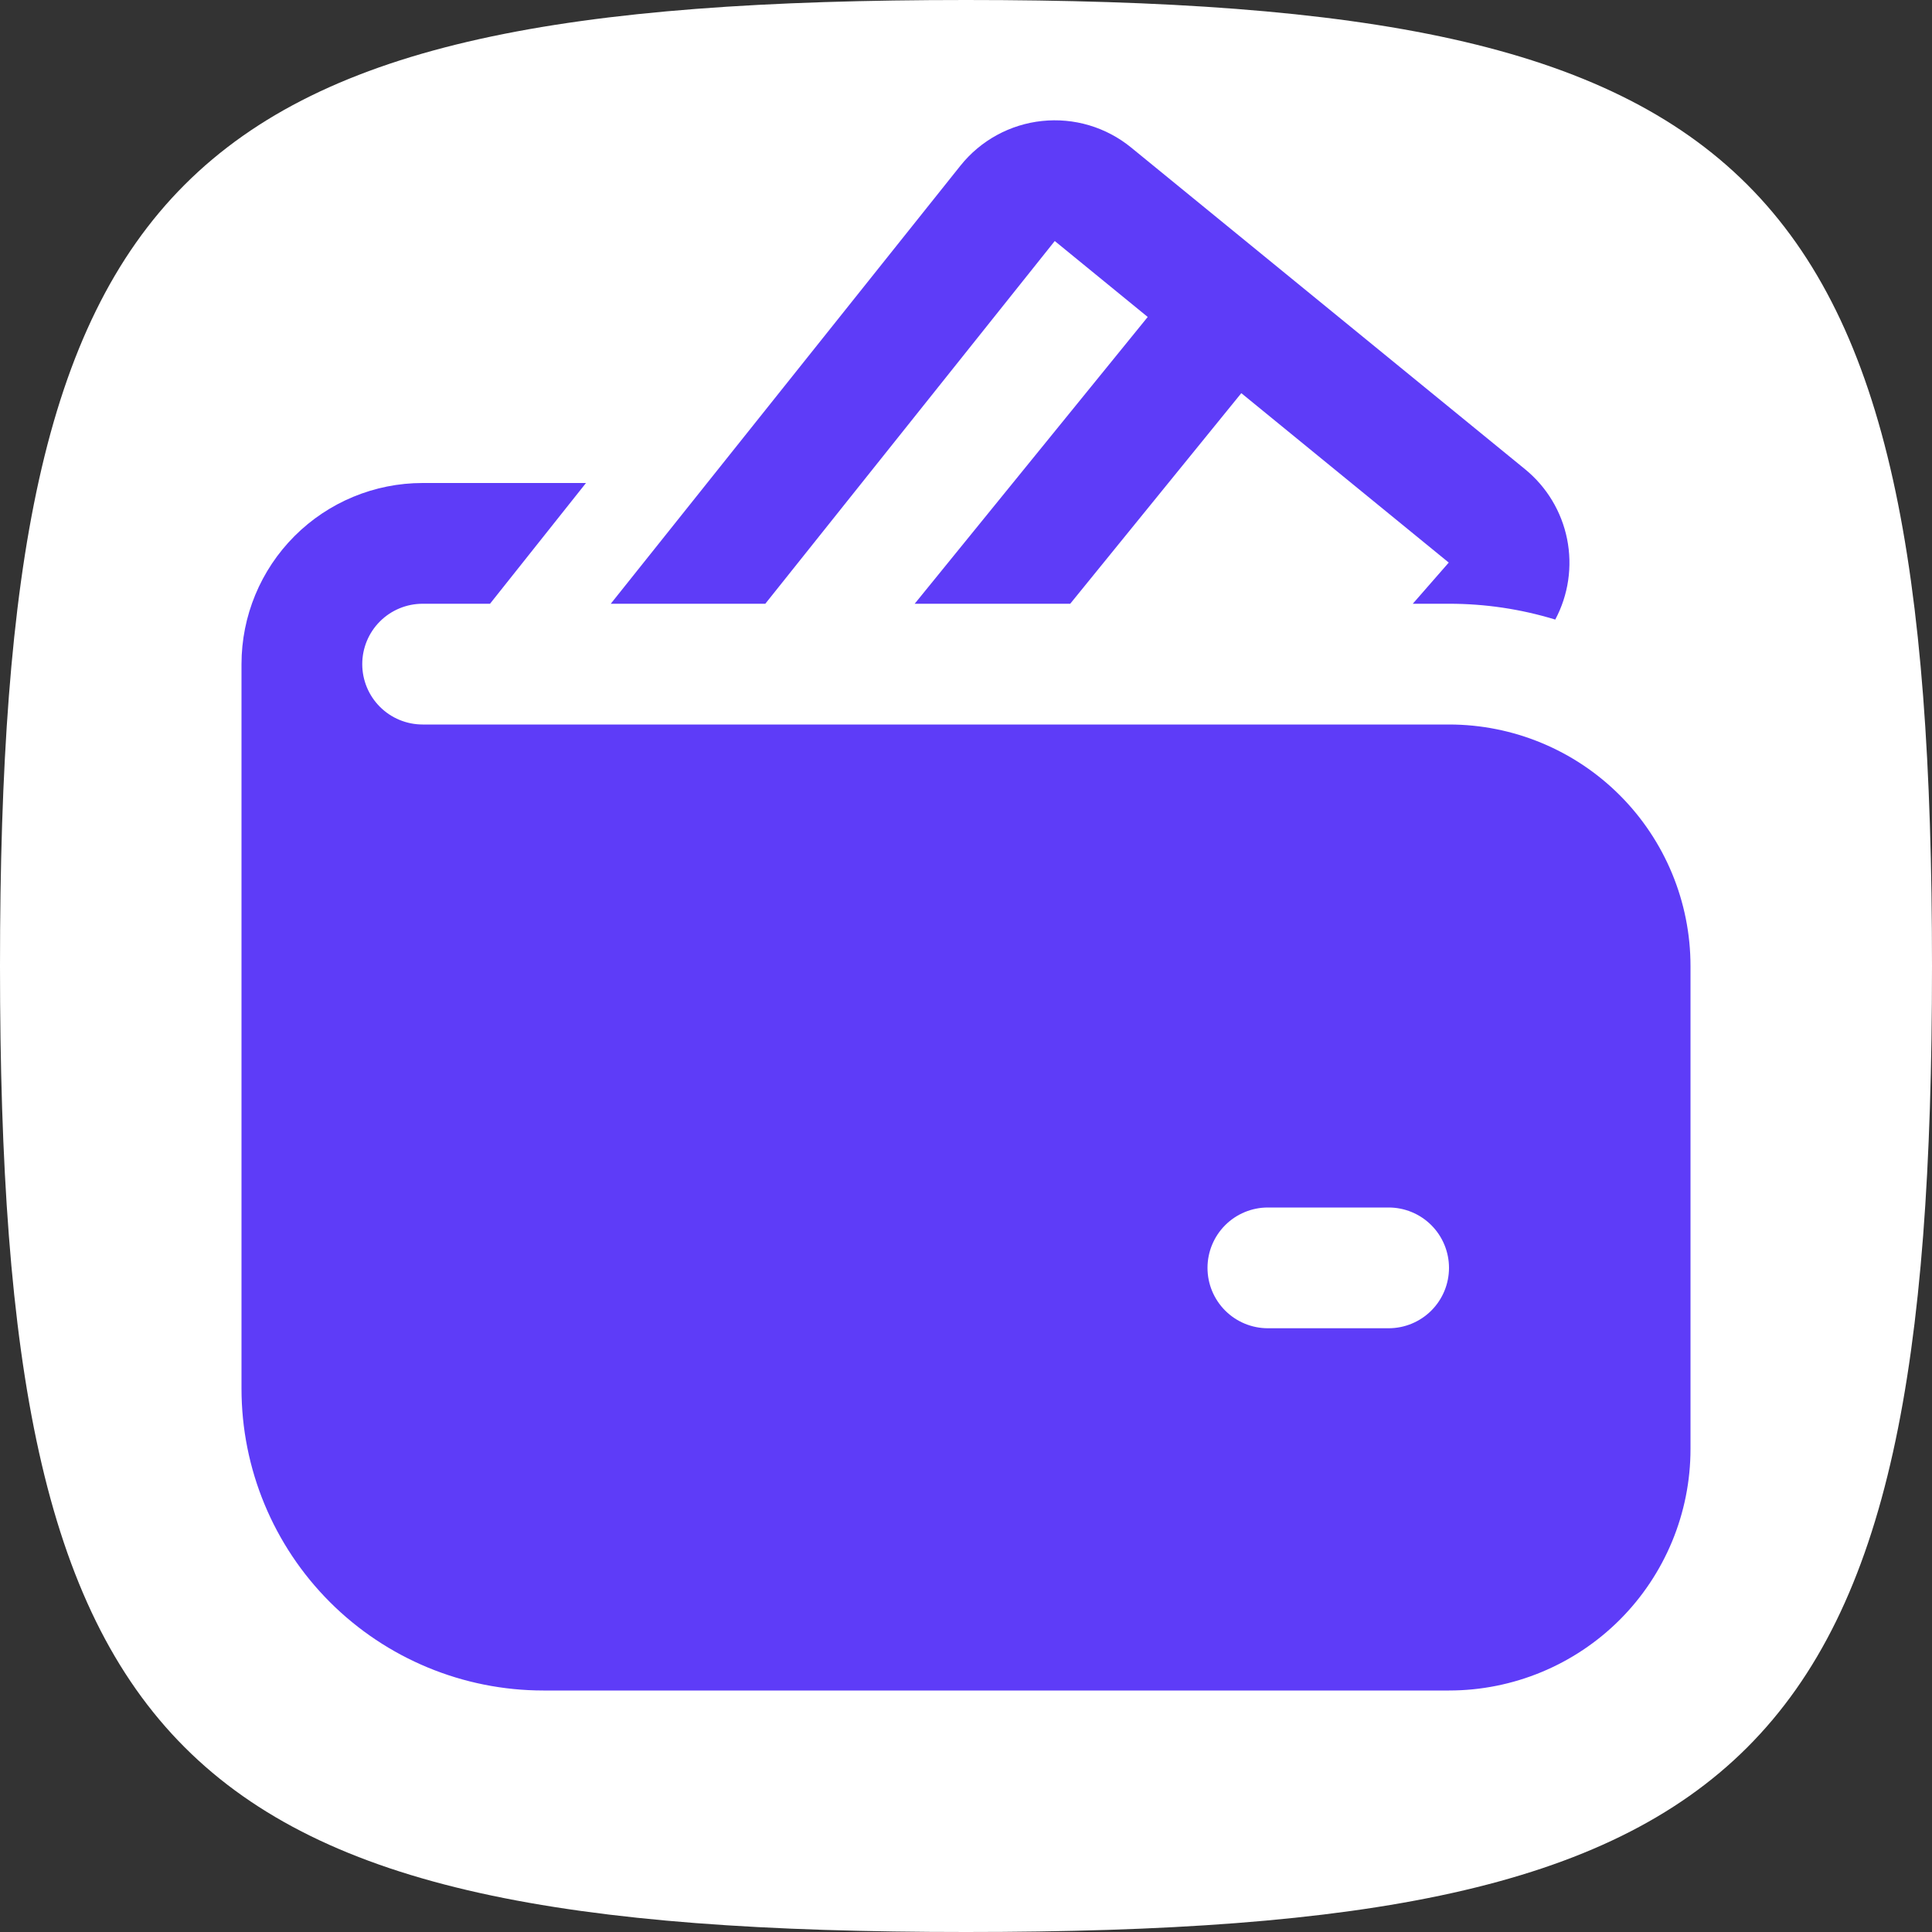 <svg width="100" height="100" viewBox="0 0 100 100" fill="none" xmlns="http://www.w3.org/2000/svg">
<rect x="0" y="0" width="100" height="100" fill="#333333" stroke="none"/>
<path d="M0 50C0 8.825 8.825 0 50 0C91.175 0 100 8.825 100 50C100 91.175 91.175 100 50 100C8.825 100 0 91.175 0 50Z" fill="white"/>
<g clip-path="url(#clip0_150_18)">
<path d="M58.55 7.638C57.91 7.114 57.173 6.724 56.381 6.487C55.589 6.251 54.758 6.175 53.936 6.262C53.114 6.349 52.317 6.598 51.592 6.995C50.867 7.392 50.228 7.929 49.712 8.575L31.613 31.25H39.612L54.594 12.475L59.406 16.406L47.344 31.25H55.394L64.25 20.35L74.987 29.119L73.125 31.25H75C76.864 31.248 78.718 31.524 80.5 32.069C81.181 30.791 81.397 29.317 81.112 27.898C80.827 26.479 80.059 25.203 78.938 24.288L58.55 7.638ZM18.75 34.375C18.75 33.546 19.079 32.751 19.665 32.165C20.251 31.579 21.046 31.25 21.875 31.25H25.363L30.331 25H21.875C19.389 25 17.004 25.988 15.246 27.746C13.488 29.504 12.5 31.889 12.5 34.375V71.875C12.5 76.019 14.146 79.993 17.076 82.924C20.007 85.854 23.981 87.5 28.125 87.5H75C78.315 87.5 81.495 86.183 83.839 83.839C86.183 81.495 87.5 78.315 87.5 75V50C87.5 46.685 86.183 43.505 83.839 41.161C81.495 38.817 78.315 37.5 75 37.5H21.875C21.046 37.5 20.251 37.171 19.665 36.585C19.079 35.999 18.75 35.204 18.75 34.375ZM65.625 62.5H71.875C72.704 62.5 73.499 62.829 74.085 63.415C74.671 64.001 75 64.796 75 65.625C75 66.454 74.671 67.249 74.085 67.835C73.499 68.421 72.704 68.75 71.875 68.75H65.625C64.796 68.75 64.001 68.421 63.415 67.835C62.829 67.249 62.5 66.454 62.5 65.625C62.5 64.796 62.829 64.001 63.415 63.415C64.001 62.829 64.796 62.5 65.625 62.5Z" fill="#5E3CF8"/>
</g>
<defs>
<clipPath id="clip0_150_18">
<rect width="100" height="100" fill="white"/>
</clipPath>
</defs>
</svg>
